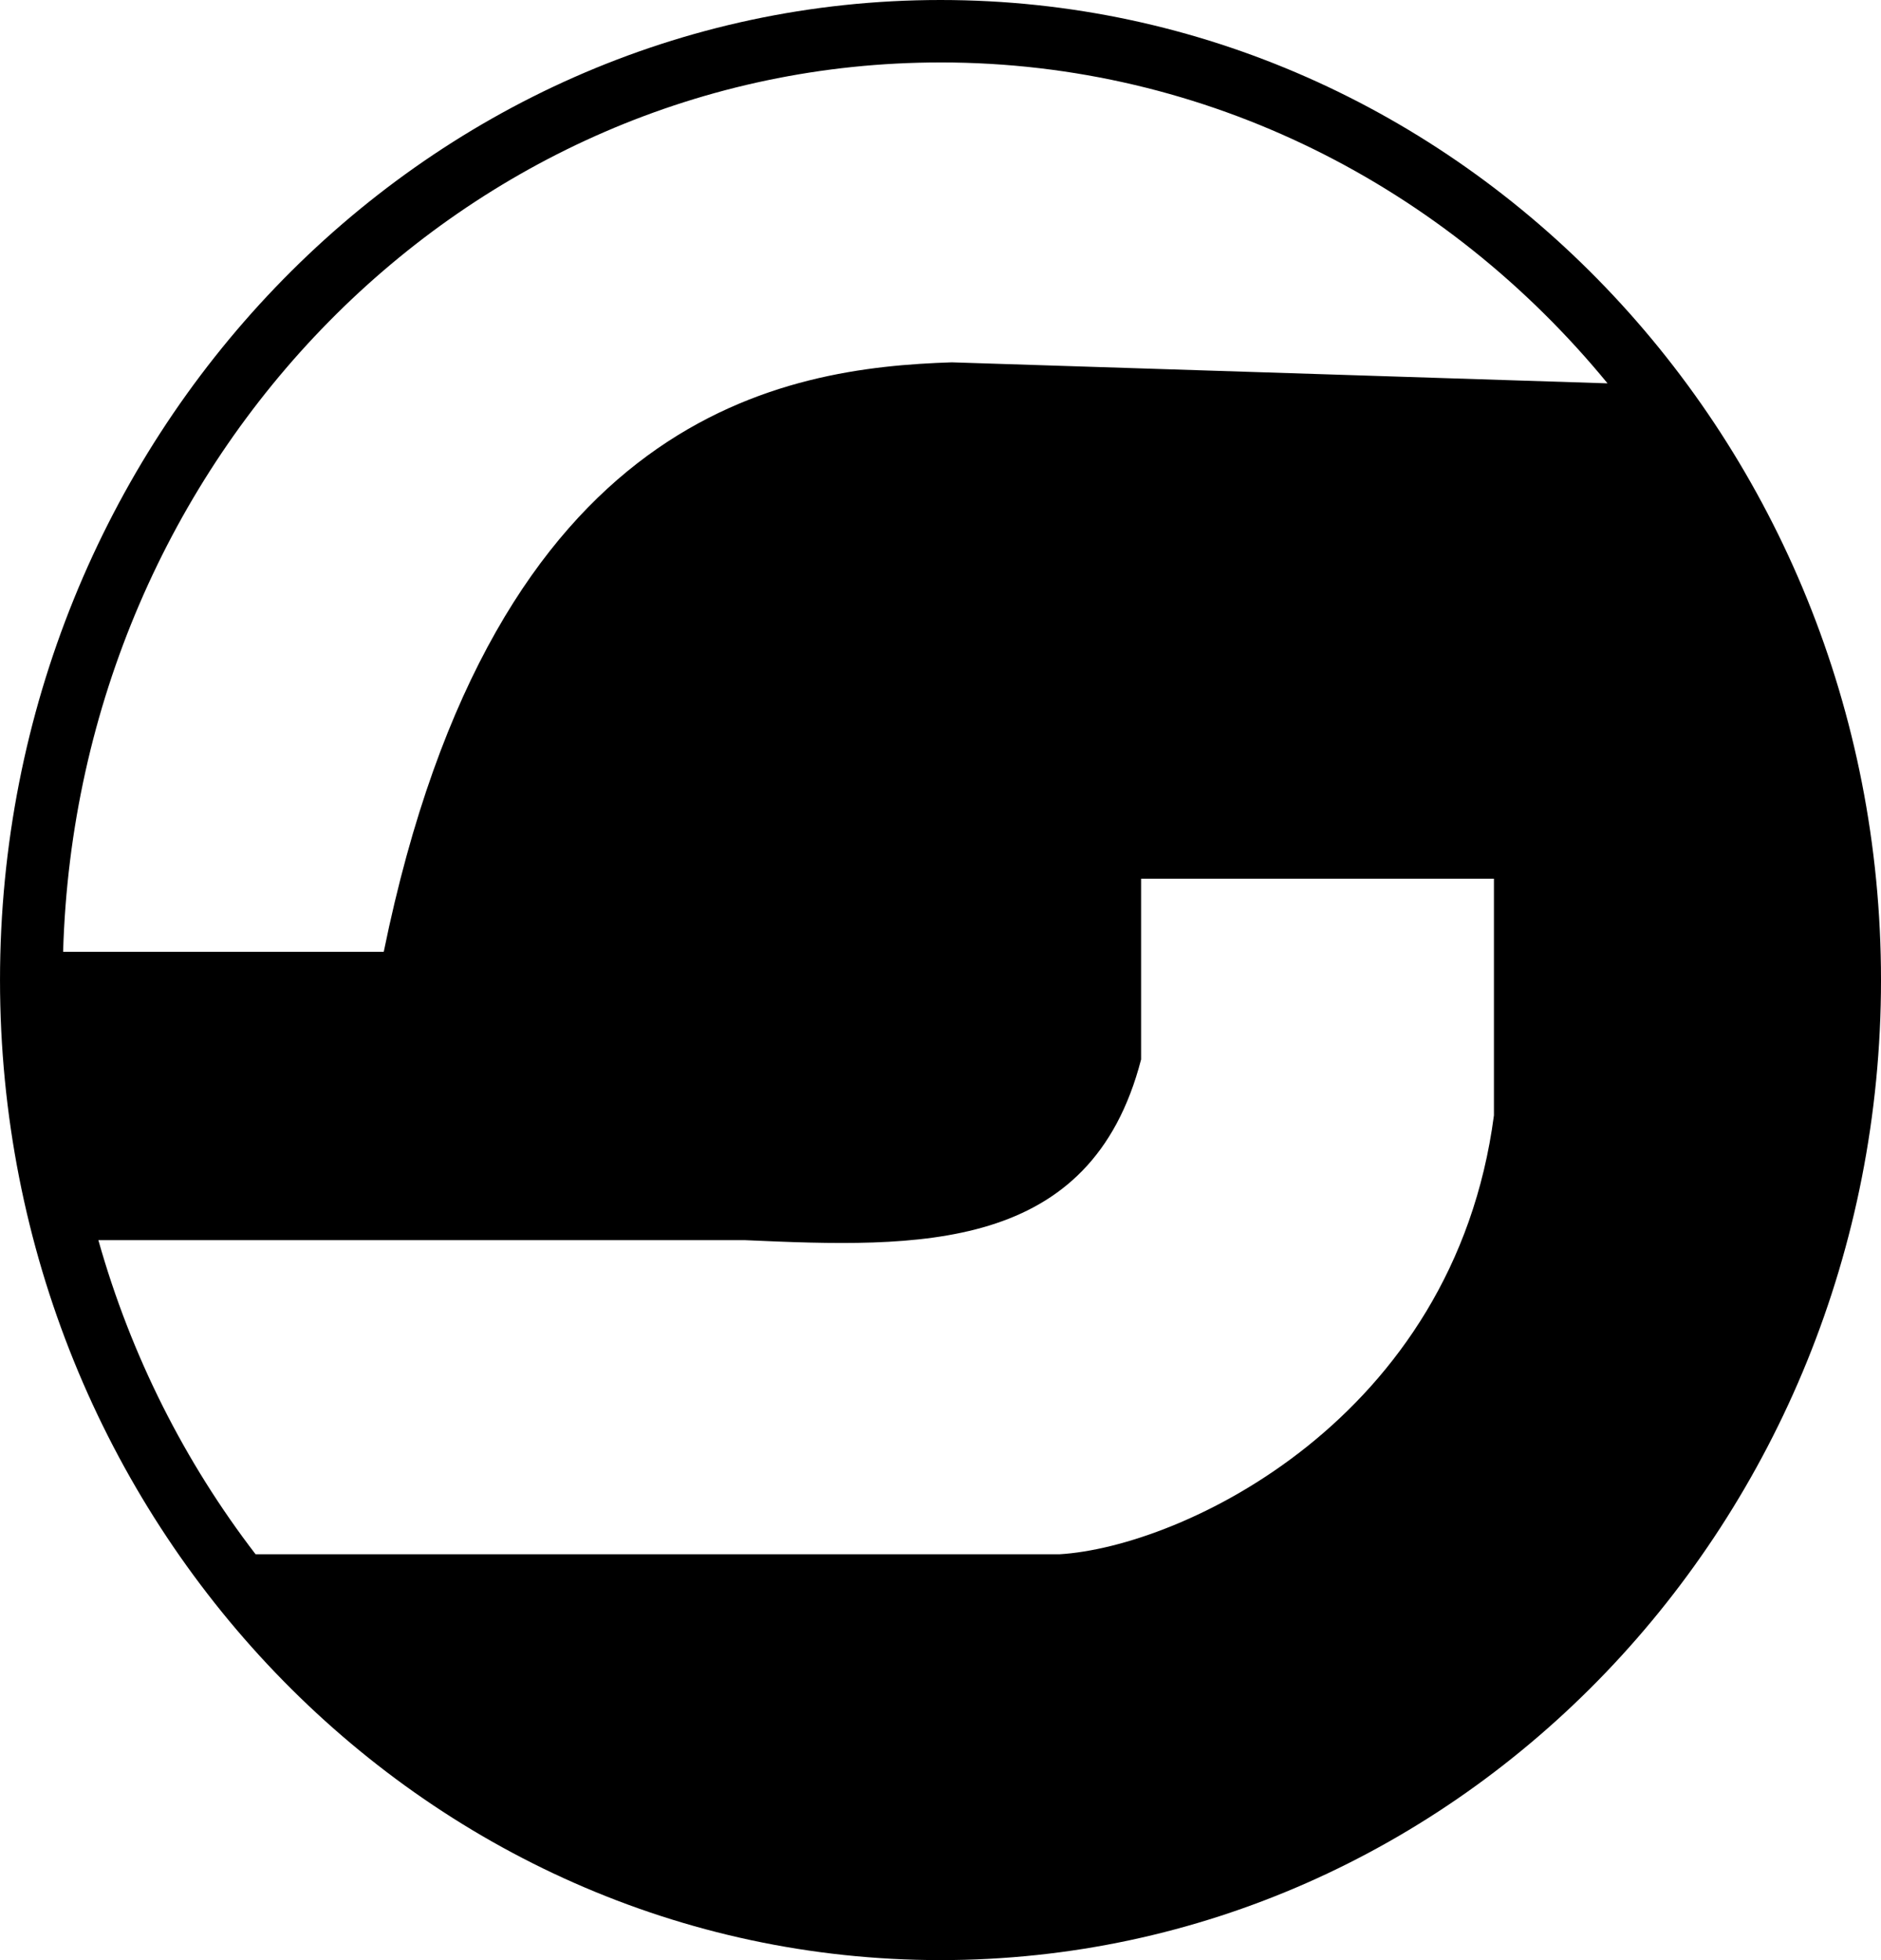 <?xml version="1.0" encoding="UTF-8" standalone="no"?>
<!-- Created with Inkscape (http://www.inkscape.org/) -->

<svg
   xmlns:dc="http://purl.org/dc/elements/1.1/"
   xmlns:cc="http://creativecommons.org/ns#"
   xmlns:rdf="http://www.w3.org/1999/02/22-rdf-syntax-ns#"
   xmlns:svg="http://www.w3.org/2000/svg"
   xmlns="http://www.w3.org/2000/svg"
   xmlns:sodipodi="http://sodipodi.sourceforge.net/DTD/sodipodi-0.dtd"
   xmlns:inkscape="http://www.inkscape.org/namespaces/inkscape"
   width="44.06mm"
   height="45.913mm"
   viewBox="0 0 156.117 162.684"
   id="svg2"
   version="1.1"
   inkscape:version="0.91 r13725"
   sodipodi:docname="Salt Cover logo 1966.svg">
  <defs
     id="defs4" />
  <sodipodi:namedview
     id="base"
     pagecolor="#ffffff"
     bordercolor="#666666"
     borderopacity="1.0"
     inkscape:pageopacity="0.0"
     inkscape:pageshadow="2"
     inkscape:zoom="1.979899"
     inkscape:cx="55.26023"
     inkscape:cy="62.168557"
     inkscape:document-units="px"
     inkscape:current-layer="layer1"
     showgrid="false"
     fit-margin-top="0"
     fit-margin-left="0"
     fit-margin-right="0"
     fit-margin-bottom="0"
     inkscape:window-width="1366"
     inkscape:window-height="705"
     inkscape:window-x="-8"
     inkscape:window-y="-8"
     inkscape:window-maximized="1" />
  <g
     inkscape:label="Layer 1"
     inkscape:groupmode="layer"
     id="layer1"
     transform="translate(-174.043,-539.923)">
    <path
       style="color:#000000;font-style:normal;font-variant:normal;font-weight:normal;font-stretch:normal;font-size:medium;line-height:normal;font-family:sans-serif;text-indent:0;text-align:start;text-decoration:none;text-decoration-line:none;text-decoration-style:solid;text-decoration-color:#000000;letter-spacing:normal;word-spacing:normal;text-transform:none;direction:ltr;block-progression:tb;writing-mode:lr-tb;baseline-shift:baseline;text-anchor:start;white-space:normal;clip-rule:nonzero;display:inline;overflow:visible;visibility:visible;opacity:1;isolation:auto;mix-blend-mode:normal;color-interpolation:sRGB;color-interpolation-filters:linearRGB;solid-color:#000000;solid-opacity:1;fill:#000000;fill-opacity:1;fill-rule:nonzero;stroke:none;stroke-width:5.182;stroke-linecap:butt;stroke-linejoin:miter;stroke-miterlimit:4;stroke-dasharray:none;stroke-dashoffset:0;stroke-opacity:1;color-rendering:auto;image-rendering:auto;shape-rendering:auto;text-rendering:auto;enable-background:accumulate"
       d="m 358.352,-183.922 c -43.141,0 -78.059,36.507 -78.059,81.342 0,44.835 34.918,81.342 78.059,81.342 43.141,0 78.059,-36.507 78.059,-81.342 0,-44.835 -34.918,-81.342 -78.059,-81.342 z m 0,5.182 c 22.148,0 41.99,10.327 55.361,26.635 l -54.428,-1.744 c -13.702,0.45 -37.954,3.906 -47.143,48.928 l -26.611,0 c 1.186,-41.058 33.352,-73.818 72.82,-73.818 z M 375,-110.992 l 29.285,0 0,19.643 c -3.32,25.277 -25.972,35.84 -36.07,36.428 l -66.709,0 c -5.857,-7.621 -10.335,-16.443 -13.049,-26.07 l 53.686,0 c 14.4,0.642 28.693,1.107 32.857,-15 l 0,-15 z"
       transform="translate(-106.25,723.845)"
       id="path4764"
       inkscape:connector-curvature="0" />
  </g>
</svg>
